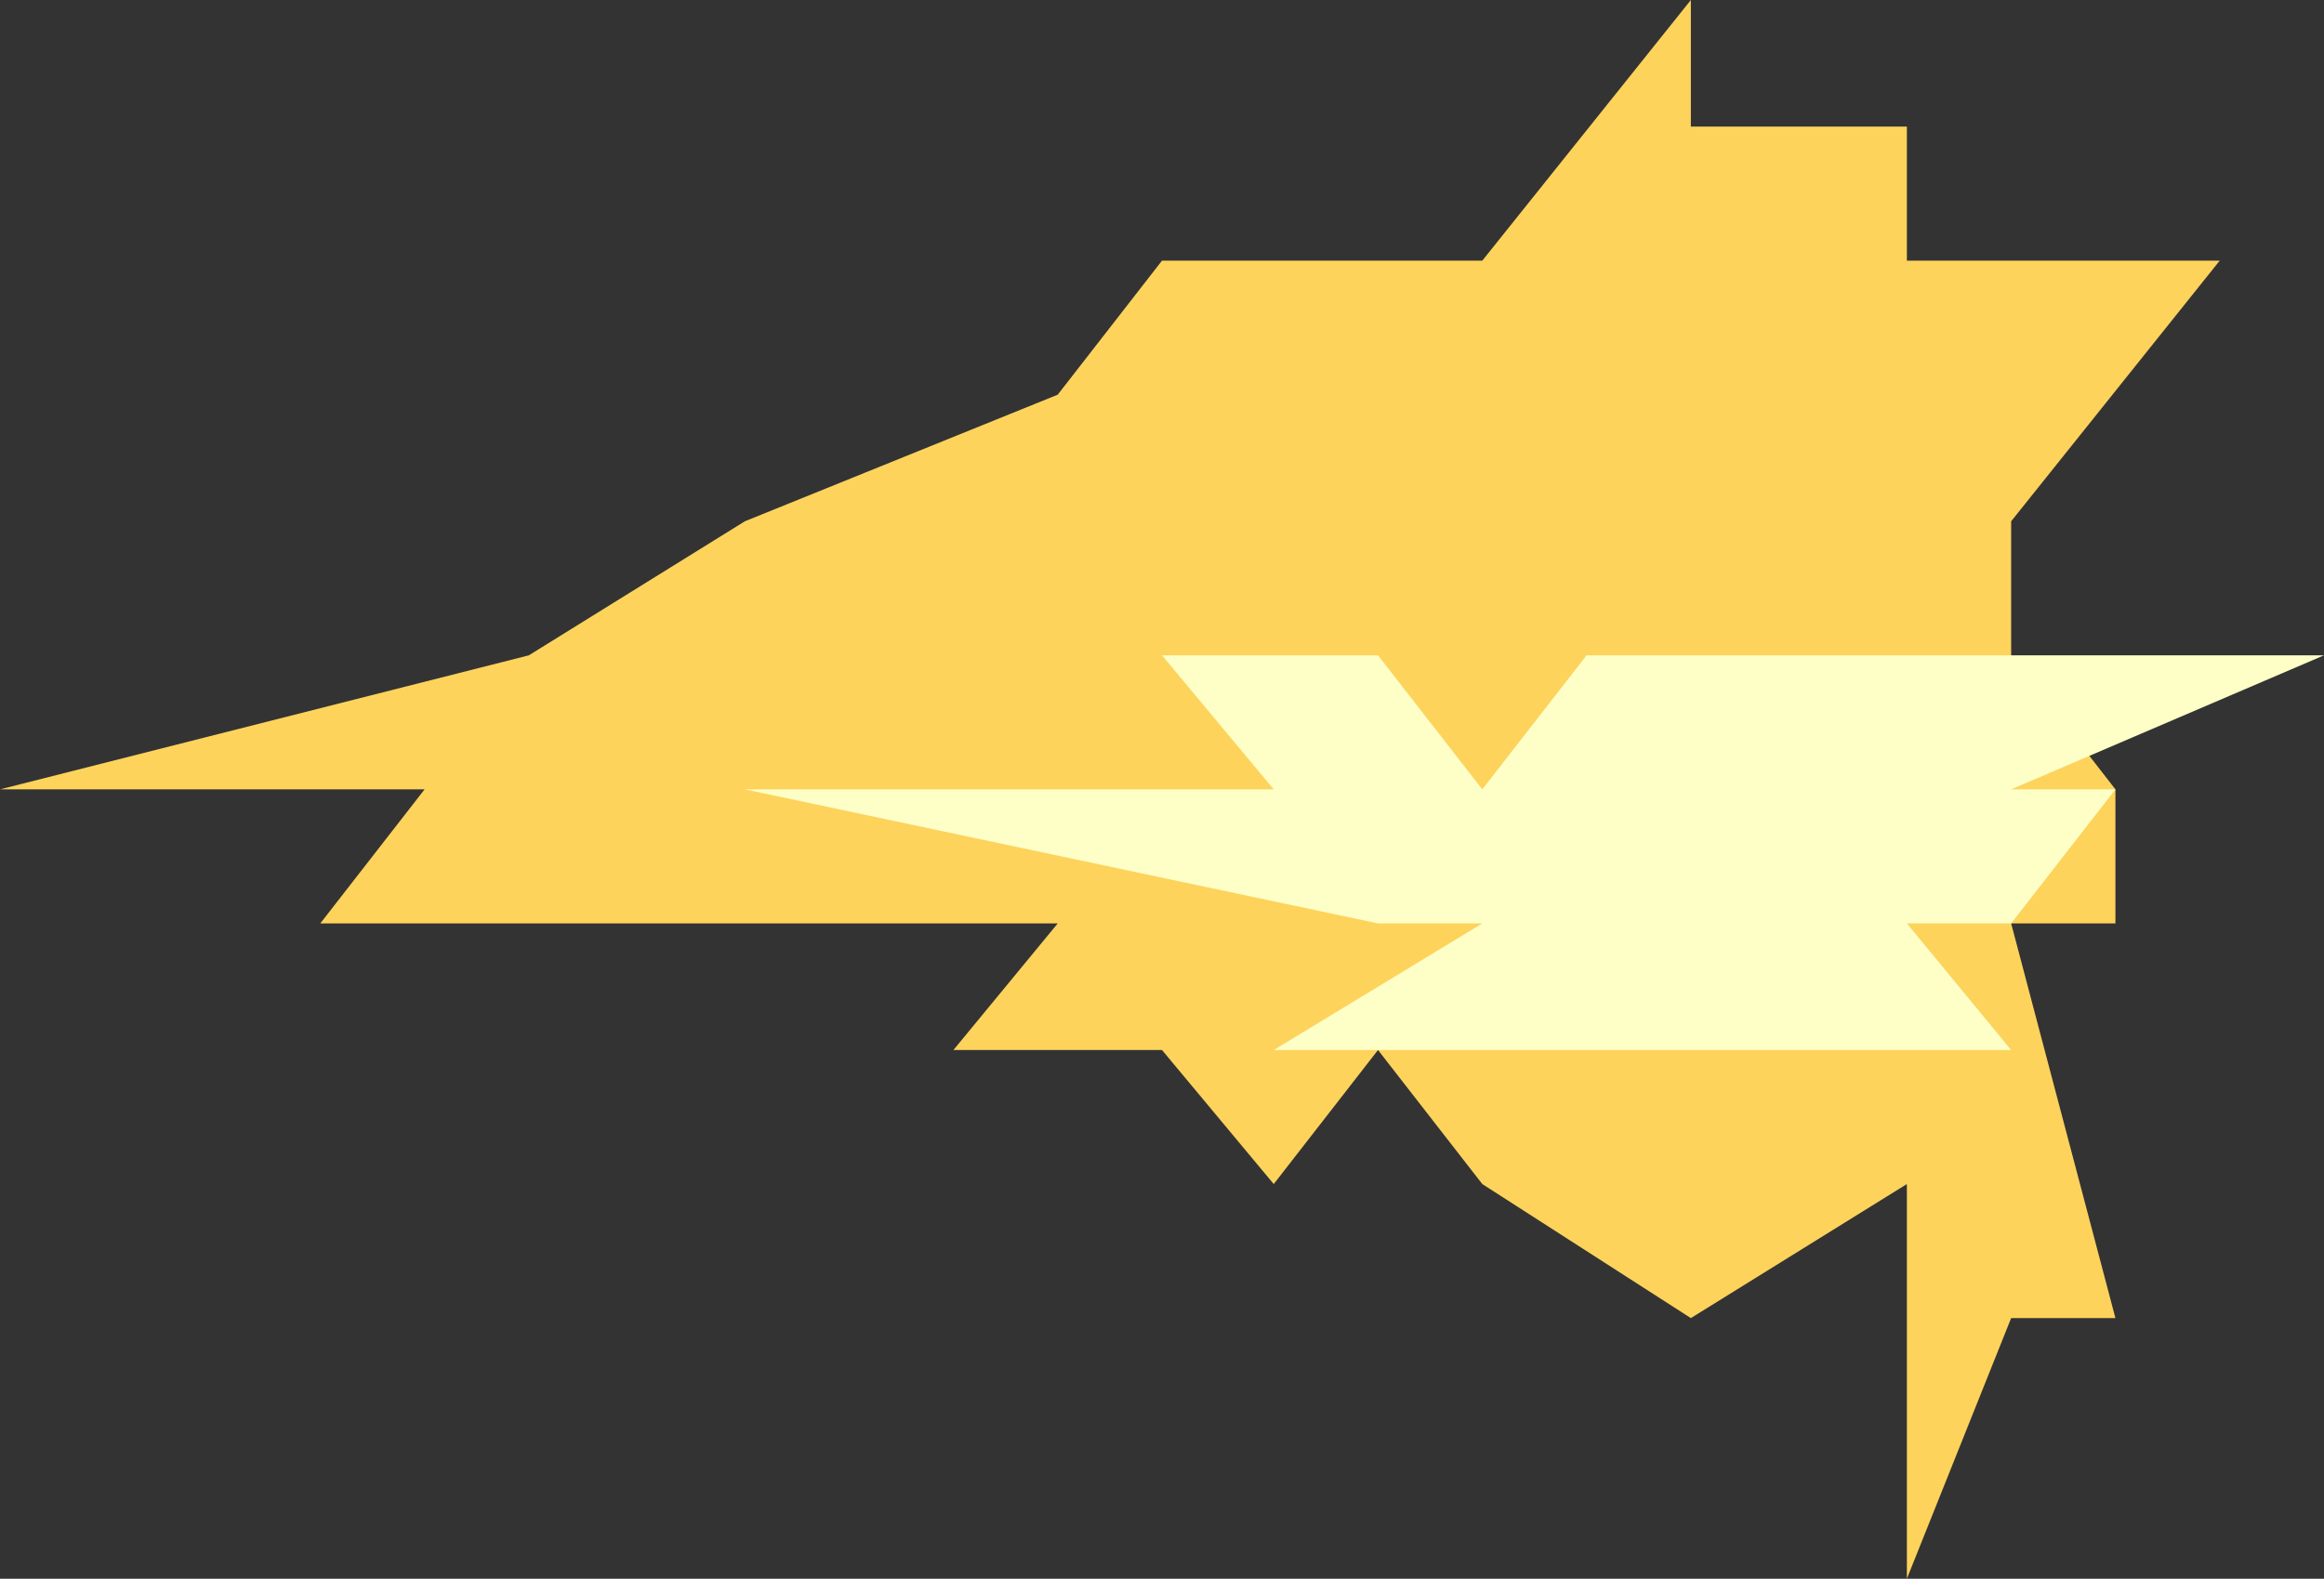 <?xml version="1.0" encoding="UTF-8" standalone="no"?>
<svg xmlns:xlink="http://www.w3.org/1999/xlink" height="10.6px" width="15.6px" xmlns="http://www.w3.org/2000/svg">
  <rect width="100%" height="100%" fill="#333333" stroke="none"/>
  <g transform="matrix(1.0, 0.0, 0.0, 1.0, 14.05, 5.6)">
    <path d="M0.85 -3.85 L-0.55 -2.1 -0.55 -1.2 0.15 -0.3 0.15 0.6 -0.55 0.6 0.15 3.25 -0.55 3.25 -1.25 5.0 -1.25 2.35 -2.7 3.25 -4.1 2.35 -4.8 1.45 -5.5 2.35 -6.25 1.45 -7.65 1.45 -6.95 0.6 -11.9 0.6 -11.2 -0.3 -14.05 -0.3 -10.5 -1.2 -9.05 -2.1 -6.95 -2.95 -6.25 -3.85 -4.1 -3.85 -2.7 -5.6 -2.7 -4.75 -1.25 -4.75 -1.25 -3.85 0.85 -3.85" fill="#fdd35c" fill-rule="evenodd" stroke="none"/>
    <path d="M-4.8 -1.2 L-4.1 -0.3 -3.4 -1.2 1.55 -1.2 -0.55 -0.3 0.15 -0.3 -0.55 0.6 -1.25 0.6 -0.55 1.45 -5.5 1.45 -4.1 0.6 -4.8 0.6 -9.05 -0.3 -5.5 -0.3 -6.25 -1.2 -4.8 -1.2" fill="#fdffc7" fill-rule="evenodd" stroke="none"/>
  </g>
</svg>
